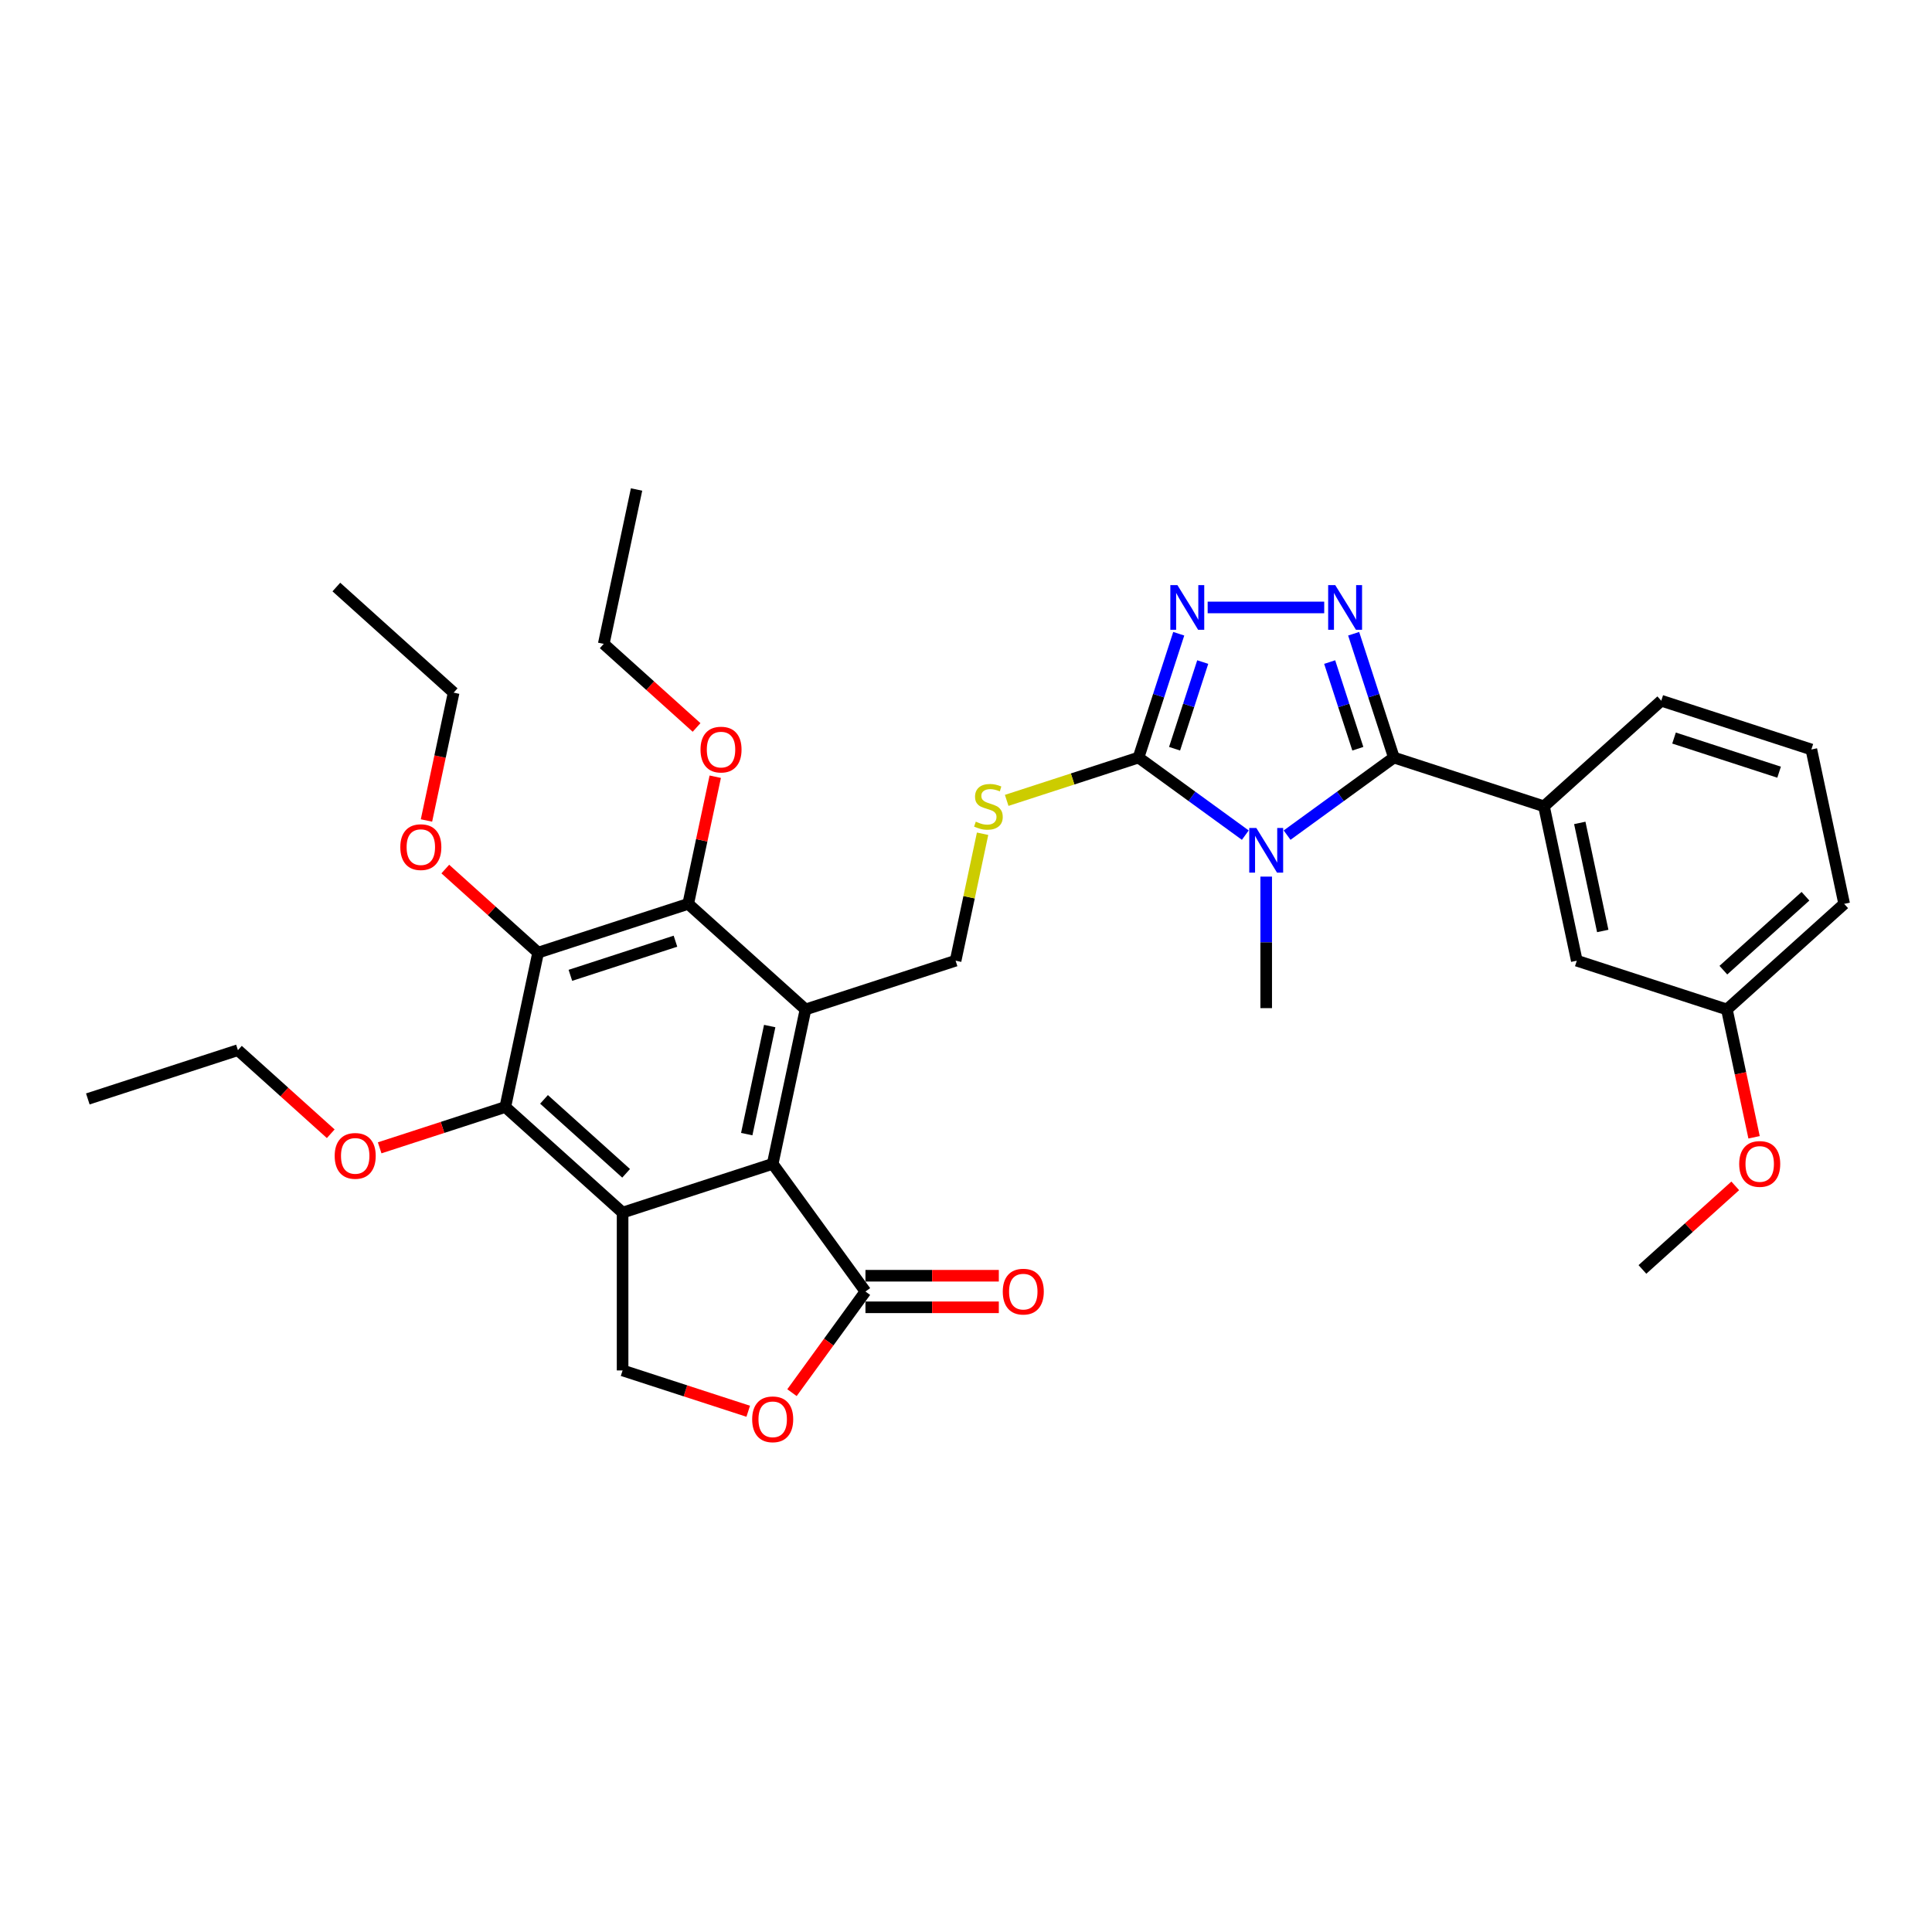 <?xml version='1.0' encoding='iso-8859-1'?>
<svg version='1.1' baseProfile='full'
              xmlns='http://www.w3.org/2000/svg'
                      xmlns:rdkit='http://www.rdkit.org/xml'
                      xmlns:xlink='http://www.w3.org/1999/xlink'
                  xml:space='preserve'
width='1000px' height='1000px' viewBox='0 0 1000 1000'>
<!-- END OF HEADER -->
<rect style='opacity:1.0;fill:#FFFFFF;stroke:none' width='1000' height='1000' x='0' y='0'> </rect>
<path class='bond-0' d='M 666.199,432.263 L 693.835,412.184' style='fill:none;fill-rule:evenodd;stroke:#0000FF;stroke-width:6px;stroke-linecap:butt;stroke-linejoin:miter;stroke-opacity:1' />
<path class='bond-0' d='M 693.835,412.184 L 721.471,392.105' style='fill:none;fill-rule:evenodd;stroke:#000000;stroke-width:6px;stroke-linecap:butt;stroke-linejoin:miter;stroke-opacity:1' />
<path class='bond-4' d='M 644.567,432.263 L 616.931,412.184' style='fill:none;fill-rule:evenodd;stroke:#0000FF;stroke-width:6px;stroke-linecap:butt;stroke-linejoin:miter;stroke-opacity:1' />
<path class='bond-4' d='M 616.931,412.184 L 589.295,392.105' style='fill:none;fill-rule:evenodd;stroke:#000000;stroke-width:6px;stroke-linecap:butt;stroke-linejoin:miter;stroke-opacity:1' />
<path class='bond-18' d='M 655.383,453.73 L 655.383,487.77' style='fill:none;fill-rule:evenodd;stroke:#0000FF;stroke-width:6px;stroke-linecap:butt;stroke-linejoin:miter;stroke-opacity:1' />
<path class='bond-18' d='M 655.383,487.77 L 655.383,521.81' style='fill:none;fill-rule:evenodd;stroke:#000000;stroke-width:6px;stroke-linecap:butt;stroke-linejoin:miter;stroke-opacity:1' />
<path class='bond-2' d='M 721.471,392.105 L 711.06,360.064' style='fill:none;fill-rule:evenodd;stroke:#000000;stroke-width:6px;stroke-linecap:butt;stroke-linejoin:miter;stroke-opacity:1' />
<path class='bond-2' d='M 711.06,360.064 L 700.65,328.023' style='fill:none;fill-rule:evenodd;stroke:#0000FF;stroke-width:6px;stroke-linecap:butt;stroke-linejoin:miter;stroke-opacity:1' />
<path class='bond-2' d='M 702.81,387.541 L 695.522,365.113' style='fill:none;fill-rule:evenodd;stroke:#000000;stroke-width:6px;stroke-linecap:butt;stroke-linejoin:miter;stroke-opacity:1' />
<path class='bond-2' d='M 695.522,365.113 L 688.235,342.684' style='fill:none;fill-rule:evenodd;stroke:#0000FF;stroke-width:6px;stroke-linecap:butt;stroke-linejoin:miter;stroke-opacity:1' />
<path class='bond-12' d='M 721.471,392.105 L 799.163,417.348' style='fill:none;fill-rule:evenodd;stroke:#000000;stroke-width:6px;stroke-linecap:butt;stroke-linejoin:miter;stroke-opacity:1' />
<path class='bond-1' d='M 322.252,627.644 L 399.943,602.401' style='fill:none;fill-rule:evenodd;stroke:#000000;stroke-width:6px;stroke-linecap:butt;stroke-linejoin:miter;stroke-opacity:1' />
<path class='bond-13' d='M 322.252,627.644 L 322.252,709.334' style='fill:none;fill-rule:evenodd;stroke:#000000;stroke-width:6px;stroke-linecap:butt;stroke-linejoin:miter;stroke-opacity:1' />
<path class='bond-36' d='M 322.252,627.644 L 261.545,572.983' style='fill:none;fill-rule:evenodd;stroke:#000000;stroke-width:6px;stroke-linecap:butt;stroke-linejoin:miter;stroke-opacity:1' />
<path class='bond-36' d='M 324.078,607.304 L 281.583,569.041' style='fill:none;fill-rule:evenodd;stroke:#000000;stroke-width:6px;stroke-linecap:butt;stroke-linejoin:miter;stroke-opacity:1' />
<path class='bond-34' d='M 685.412,314.413 L 625.083,314.413' style='fill:none;fill-rule:evenodd;stroke:#0000FF;stroke-width:6px;stroke-linecap:butt;stroke-linejoin:miter;stroke-opacity:1' />
<path class='bond-3' d='M 416.927,522.496 L 494.619,497.253' style='fill:none;fill-rule:evenodd;stroke:#000000;stroke-width:6px;stroke-linecap:butt;stroke-linejoin:miter;stroke-opacity:1' />
<path class='bond-5' d='M 416.927,522.496 L 399.943,602.401' style='fill:none;fill-rule:evenodd;stroke:#000000;stroke-width:6px;stroke-linecap:butt;stroke-linejoin:miter;stroke-opacity:1' />
<path class='bond-5' d='M 398.399,531.085 L 386.51,587.018' style='fill:none;fill-rule:evenodd;stroke:#000000;stroke-width:6px;stroke-linecap:butt;stroke-linejoin:miter;stroke-opacity:1' />
<path class='bond-9' d='M 416.927,522.496 L 356.22,467.835' style='fill:none;fill-rule:evenodd;stroke:#000000;stroke-width:6px;stroke-linecap:butt;stroke-linejoin:miter;stroke-opacity:1' />
<path class='bond-6' d='M 589.295,392.105 L 599.705,360.064' style='fill:none;fill-rule:evenodd;stroke:#000000;stroke-width:6px;stroke-linecap:butt;stroke-linejoin:miter;stroke-opacity:1' />
<path class='bond-6' d='M 599.705,360.064 L 610.116,328.023' style='fill:none;fill-rule:evenodd;stroke:#0000FF;stroke-width:6px;stroke-linecap:butt;stroke-linejoin:miter;stroke-opacity:1' />
<path class='bond-6' d='M 607.956,387.541 L 615.244,365.113' style='fill:none;fill-rule:evenodd;stroke:#000000;stroke-width:6px;stroke-linecap:butt;stroke-linejoin:miter;stroke-opacity:1' />
<path class='bond-6' d='M 615.244,365.113 L 622.531,342.684' style='fill:none;fill-rule:evenodd;stroke:#0000FF;stroke-width:6px;stroke-linecap:butt;stroke-linejoin:miter;stroke-opacity:1' />
<path class='bond-15' d='M 589.295,392.105 L 555.179,403.19' style='fill:none;fill-rule:evenodd;stroke:#000000;stroke-width:6px;stroke-linecap:butt;stroke-linejoin:miter;stroke-opacity:1' />
<path class='bond-15' d='M 555.179,403.19 L 521.063,414.275' style='fill:none;fill-rule:evenodd;stroke:#CCCC00;stroke-width:6px;stroke-linecap:butt;stroke-linejoin:miter;stroke-opacity:1' />
<path class='bond-10' d='M 399.943,602.401 L 447.959,668.489' style='fill:none;fill-rule:evenodd;stroke:#000000;stroke-width:6px;stroke-linecap:butt;stroke-linejoin:miter;stroke-opacity:1' />
<path class='bond-7' d='M 278.529,493.079 L 356.22,467.835' style='fill:none;fill-rule:evenodd;stroke:#000000;stroke-width:6px;stroke-linecap:butt;stroke-linejoin:miter;stroke-opacity:1' />
<path class='bond-7' d='M 295.231,504.831 L 349.615,487.16' style='fill:none;fill-rule:evenodd;stroke:#000000;stroke-width:6px;stroke-linecap:butt;stroke-linejoin:miter;stroke-opacity:1' />
<path class='bond-8' d='M 278.529,493.079 L 261.545,572.983' style='fill:none;fill-rule:evenodd;stroke:#000000;stroke-width:6px;stroke-linecap:butt;stroke-linejoin:miter;stroke-opacity:1' />
<path class='bond-19' d='M 278.529,493.079 L 254.506,471.449' style='fill:none;fill-rule:evenodd;stroke:#000000;stroke-width:6px;stroke-linecap:butt;stroke-linejoin:miter;stroke-opacity:1' />
<path class='bond-19' d='M 254.506,471.449 L 230.484,449.819' style='fill:none;fill-rule:evenodd;stroke:#FF0000;stroke-width:6px;stroke-linecap:butt;stroke-linejoin:miter;stroke-opacity:1' />
<path class='bond-20' d='M 261.545,572.983 L 229.03,583.548' style='fill:none;fill-rule:evenodd;stroke:#000000;stroke-width:6px;stroke-linecap:butt;stroke-linejoin:miter;stroke-opacity:1' />
<path class='bond-20' d='M 229.03,583.548 L 196.515,594.113' style='fill:none;fill-rule:evenodd;stroke:#FF0000;stroke-width:6px;stroke-linecap:butt;stroke-linejoin:miter;stroke-opacity:1' />
<path class='bond-21' d='M 356.22,467.835 L 363.214,434.933' style='fill:none;fill-rule:evenodd;stroke:#000000;stroke-width:6px;stroke-linecap:butt;stroke-linejoin:miter;stroke-opacity:1' />
<path class='bond-21' d='M 363.214,434.933 L 370.208,402.03' style='fill:none;fill-rule:evenodd;stroke:#FF0000;stroke-width:6px;stroke-linecap:butt;stroke-linejoin:miter;stroke-opacity:1' />
<path class='bond-11' d='M 447.959,668.489 L 428.943,694.663' style='fill:none;fill-rule:evenodd;stroke:#000000;stroke-width:6px;stroke-linecap:butt;stroke-linejoin:miter;stroke-opacity:1' />
<path class='bond-11' d='M 428.943,694.663 L 409.926,720.837' style='fill:none;fill-rule:evenodd;stroke:#FF0000;stroke-width:6px;stroke-linecap:butt;stroke-linejoin:miter;stroke-opacity:1' />
<path class='bond-17' d='M 447.959,676.658 L 482.473,676.658' style='fill:none;fill-rule:evenodd;stroke:#000000;stroke-width:6px;stroke-linecap:butt;stroke-linejoin:miter;stroke-opacity:1' />
<path class='bond-17' d='M 482.473,676.658 L 516.987,676.658' style='fill:none;fill-rule:evenodd;stroke:#FF0000;stroke-width:6px;stroke-linecap:butt;stroke-linejoin:miter;stroke-opacity:1' />
<path class='bond-17' d='M 447.959,660.32 L 482.473,660.32' style='fill:none;fill-rule:evenodd;stroke:#000000;stroke-width:6px;stroke-linecap:butt;stroke-linejoin:miter;stroke-opacity:1' />
<path class='bond-17' d='M 482.473,660.32 L 516.987,660.32' style='fill:none;fill-rule:evenodd;stroke:#FF0000;stroke-width:6px;stroke-linecap:butt;stroke-linejoin:miter;stroke-opacity:1' />
<path class='bond-37' d='M 387.281,730.463 L 354.767,719.899' style='fill:none;fill-rule:evenodd;stroke:#FF0000;stroke-width:6px;stroke-linecap:butt;stroke-linejoin:miter;stroke-opacity:1' />
<path class='bond-37' d='M 354.767,719.899 L 322.252,709.334' style='fill:none;fill-rule:evenodd;stroke:#000000;stroke-width:6px;stroke-linecap:butt;stroke-linejoin:miter;stroke-opacity:1' />
<path class='bond-16' d='M 799.163,417.348 L 816.147,497.253' style='fill:none;fill-rule:evenodd;stroke:#000000;stroke-width:6px;stroke-linecap:butt;stroke-linejoin:miter;stroke-opacity:1' />
<path class='bond-16' d='M 817.691,425.937 L 829.58,481.87' style='fill:none;fill-rule:evenodd;stroke:#000000;stroke-width:6px;stroke-linecap:butt;stroke-linejoin:miter;stroke-opacity:1' />
<path class='bond-23' d='M 799.163,417.348 L 859.87,362.687' style='fill:none;fill-rule:evenodd;stroke:#000000;stroke-width:6px;stroke-linecap:butt;stroke-linejoin:miter;stroke-opacity:1' />
<path class='bond-14' d='M 494.619,497.253 L 501.602,464.399' style='fill:none;fill-rule:evenodd;stroke:#000000;stroke-width:6px;stroke-linecap:butt;stroke-linejoin:miter;stroke-opacity:1' />
<path class='bond-14' d='M 501.602,464.399 L 508.585,431.546' style='fill:none;fill-rule:evenodd;stroke:#CCCC00;stroke-width:6px;stroke-linecap:butt;stroke-linejoin:miter;stroke-opacity:1' />
<path class='bond-22' d='M 816.147,497.253 L 893.838,522.496' style='fill:none;fill-rule:evenodd;stroke:#000000;stroke-width:6px;stroke-linecap:butt;stroke-linejoin:miter;stroke-opacity:1' />
<path class='bond-27' d='M 220.742,424.678 L 227.774,391.595' style='fill:none;fill-rule:evenodd;stroke:#FF0000;stroke-width:6px;stroke-linecap:butt;stroke-linejoin:miter;stroke-opacity:1' />
<path class='bond-27' d='M 227.774,391.595 L 234.806,358.513' style='fill:none;fill-rule:evenodd;stroke:#000000;stroke-width:6px;stroke-linecap:butt;stroke-linejoin:miter;stroke-opacity:1' />
<path class='bond-29' d='M 171.191,586.826 L 147.169,565.196' style='fill:none;fill-rule:evenodd;stroke:#FF0000;stroke-width:6px;stroke-linecap:butt;stroke-linejoin:miter;stroke-opacity:1' />
<path class='bond-29' d='M 147.169,565.196 L 123.146,543.566' style='fill:none;fill-rule:evenodd;stroke:#000000;stroke-width:6px;stroke-linecap:butt;stroke-linejoin:miter;stroke-opacity:1' />
<path class='bond-28' d='M 360.543,376.53 L 336.52,354.9' style='fill:none;fill-rule:evenodd;stroke:#FF0000;stroke-width:6px;stroke-linecap:butt;stroke-linejoin:miter;stroke-opacity:1' />
<path class='bond-28' d='M 336.52,354.9 L 312.497,333.27' style='fill:none;fill-rule:evenodd;stroke:#000000;stroke-width:6px;stroke-linecap:butt;stroke-linejoin:miter;stroke-opacity:1' />
<path class='bond-24' d='M 893.838,522.496 L 900.87,555.578' style='fill:none;fill-rule:evenodd;stroke:#000000;stroke-width:6px;stroke-linecap:butt;stroke-linejoin:miter;stroke-opacity:1' />
<path class='bond-24' d='M 900.87,555.578 L 907.902,588.661' style='fill:none;fill-rule:evenodd;stroke:#FF0000;stroke-width:6px;stroke-linecap:butt;stroke-linejoin:miter;stroke-opacity:1' />
<path class='bond-35' d='M 893.838,522.496 L 954.545,467.835' style='fill:none;fill-rule:evenodd;stroke:#000000;stroke-width:6px;stroke-linecap:butt;stroke-linejoin:miter;stroke-opacity:1' />
<path class='bond-35' d='M 892.012,502.156 L 934.507,463.893' style='fill:none;fill-rule:evenodd;stroke:#000000;stroke-width:6px;stroke-linecap:butt;stroke-linejoin:miter;stroke-opacity:1' />
<path class='bond-25' d='M 859.87,362.687 L 937.561,387.931' style='fill:none;fill-rule:evenodd;stroke:#000000;stroke-width:6px;stroke-linecap:butt;stroke-linejoin:miter;stroke-opacity:1' />
<path class='bond-25' d='M 866.475,382.012 L 920.859,399.683' style='fill:none;fill-rule:evenodd;stroke:#000000;stroke-width:6px;stroke-linecap:butt;stroke-linejoin:miter;stroke-opacity:1' />
<path class='bond-30' d='M 898.161,613.802 L 874.138,635.432' style='fill:none;fill-rule:evenodd;stroke:#FF0000;stroke-width:6px;stroke-linecap:butt;stroke-linejoin:miter;stroke-opacity:1' />
<path class='bond-30' d='M 874.138,635.432 L 850.115,657.062' style='fill:none;fill-rule:evenodd;stroke:#000000;stroke-width:6px;stroke-linecap:butt;stroke-linejoin:miter;stroke-opacity:1' />
<path class='bond-26' d='M 937.561,387.931 L 954.545,467.835' style='fill:none;fill-rule:evenodd;stroke:#000000;stroke-width:6px;stroke-linecap:butt;stroke-linejoin:miter;stroke-opacity:1' />
<path class='bond-31' d='M 234.806,358.513 L 174.099,303.852' style='fill:none;fill-rule:evenodd;stroke:#000000;stroke-width:6px;stroke-linecap:butt;stroke-linejoin:miter;stroke-opacity:1' />
<path class='bond-33' d='M 312.497,333.27 L 329.482,253.365' style='fill:none;fill-rule:evenodd;stroke:#000000;stroke-width:6px;stroke-linecap:butt;stroke-linejoin:miter;stroke-opacity:1' />
<path class='bond-32' d='M 123.146,543.566 L 45.455,568.809' style='fill:none;fill-rule:evenodd;stroke:#000000;stroke-width:6px;stroke-linecap:butt;stroke-linejoin:miter;stroke-opacity:1' />
<path  class='atom-0' d='M 650.269 428.554
L 657.85 440.807
Q 658.601 442.016, 659.81 444.205
Q 661.019 446.395, 661.085 446.525
L 661.085 428.554
L 664.156 428.554
L 664.156 451.688
L 660.987 451.688
L 652.85 438.291
Q 651.903 436.723, 650.89 434.925
Q 649.91 433.128, 649.616 432.573
L 649.616 451.688
L 646.609 451.688
L 646.609 428.554
L 650.269 428.554
' fill='#0000FF'/>
<path  class='atom-3' d='M 691.114 302.846
L 698.695 315.1
Q 699.446 316.309, 700.655 318.498
Q 701.864 320.687, 701.93 320.818
L 701.93 302.846
L 705.001 302.846
L 705.001 325.981
L 701.832 325.981
L 693.695 312.584
Q 692.748 311.015, 691.735 309.218
Q 690.754 307.421, 690.46 306.865
L 690.46 325.981
L 687.454 325.981
L 687.454 302.846
L 691.114 302.846
' fill='#0000FF'/>
<path  class='atom-7' d='M 609.424 302.846
L 617.005 315.1
Q 617.757 316.309, 618.966 318.498
Q 620.175 320.687, 620.24 320.818
L 620.24 302.846
L 623.312 302.846
L 623.312 325.981
L 620.142 325.981
L 612.006 312.584
Q 611.058 311.015, 610.045 309.218
Q 609.065 307.421, 608.771 306.865
L 608.771 325.981
L 605.765 325.981
L 605.765 302.846
L 609.424 302.846
' fill='#0000FF'/>
<path  class='atom-12' d='M 389.324 734.643
Q 389.324 729.088, 392.068 725.984
Q 394.813 722.879, 399.943 722.879
Q 405.073 722.879, 407.818 725.984
Q 410.563 729.088, 410.563 734.643
Q 410.563 740.263, 407.785 743.465
Q 405.008 746.635, 399.943 746.635
Q 394.846 746.635, 392.068 743.465
Q 389.324 740.296, 389.324 734.643
M 399.943 744.021
Q 403.472 744.021, 405.367 741.668
Q 407.295 739.283, 407.295 734.643
Q 407.295 730.101, 405.367 727.813
Q 403.472 725.493, 399.943 725.493
Q 396.414 725.493, 394.486 727.781
Q 392.591 730.068, 392.591 734.643
Q 392.591 739.315, 394.486 741.668
Q 396.414 744.021, 399.943 744.021
' fill='#FF0000'/>
<path  class='atom-16' d='M 505.068 425.289
Q 505.329 425.387, 506.408 425.844
Q 507.486 426.301, 508.662 426.596
Q 509.871 426.857, 511.048 426.857
Q 513.237 426.857, 514.511 425.811
Q 515.786 424.733, 515.786 422.871
Q 515.786 421.596, 515.132 420.812
Q 514.511 420.028, 513.531 419.603
Q 512.551 419.178, 510.917 418.688
Q 508.858 418.067, 507.617 417.479
Q 506.408 416.891, 505.525 415.649
Q 504.676 414.407, 504.676 412.316
Q 504.676 409.408, 506.636 407.611
Q 508.63 405.814, 512.551 405.814
Q 515.23 405.814, 518.269 407.088
L 517.517 409.604
Q 514.74 408.46, 512.649 408.46
Q 510.394 408.46, 509.152 409.408
Q 507.911 410.323, 507.943 411.924
Q 507.943 413.166, 508.564 413.917
Q 509.218 414.669, 510.133 415.094
Q 511.08 415.518, 512.649 416.009
Q 514.74 416.662, 515.982 417.316
Q 517.223 417.969, 518.106 419.309
Q 519.021 420.616, 519.021 422.871
Q 519.021 426.073, 516.864 427.805
Q 514.74 429.504, 511.178 429.504
Q 509.12 429.504, 507.551 429.046
Q 506.016 428.621, 504.186 427.87
L 505.068 425.289
' fill='#CCCC00'/>
<path  class='atom-18' d='M 519.029 668.554
Q 519.029 663, 521.774 659.895
Q 524.519 656.791, 529.649 656.791
Q 534.779 656.791, 537.524 659.895
Q 540.268 663, 540.268 668.554
Q 540.268 674.175, 537.491 677.377
Q 534.714 680.546, 529.649 680.546
Q 524.551 680.546, 521.774 677.377
Q 519.029 674.207, 519.029 668.554
M 529.649 677.932
Q 533.178 677.932, 535.073 675.58
Q 537.001 673.194, 537.001 668.554
Q 537.001 664.012, 535.073 661.725
Q 533.178 659.405, 529.649 659.405
Q 526.12 659.405, 524.192 661.692
Q 522.297 663.98, 522.297 668.554
Q 522.297 673.227, 524.192 675.58
Q 526.12 677.932, 529.649 677.932
' fill='#FF0000'/>
<path  class='atom-20' d='M 207.202 438.483
Q 207.202 432.928, 209.947 429.824
Q 212.692 426.72, 217.822 426.72
Q 222.952 426.72, 225.697 429.824
Q 228.441 432.928, 228.441 438.483
Q 228.441 444.103, 225.664 447.306
Q 222.886 450.475, 217.822 450.475
Q 212.724 450.475, 209.947 447.306
Q 207.202 444.136, 207.202 438.483
M 217.822 447.861
Q 221.351 447.861, 223.246 445.508
Q 225.174 443.123, 225.174 438.483
Q 225.174 433.941, 223.246 431.654
Q 221.351 429.334, 217.822 429.334
Q 214.293 429.334, 212.365 431.621
Q 210.47 433.908, 210.47 438.483
Q 210.47 443.156, 212.365 445.508
Q 214.293 447.861, 217.822 447.861
' fill='#FF0000'/>
<path  class='atom-21' d='M 173.234 598.292
Q 173.234 592.737, 175.978 589.633
Q 178.723 586.529, 183.853 586.529
Q 188.983 586.529, 191.728 589.633
Q 194.473 592.737, 194.473 598.292
Q 194.473 603.912, 191.695 607.115
Q 188.918 610.284, 183.853 610.284
Q 178.756 610.284, 175.978 607.115
Q 173.234 603.945, 173.234 598.292
M 183.853 607.67
Q 187.382 607.67, 189.277 605.317
Q 191.205 602.932, 191.205 598.292
Q 191.205 593.75, 189.277 591.463
Q 187.382 589.143, 183.853 589.143
Q 180.324 589.143, 178.396 591.43
Q 176.501 593.717, 176.501 598.292
Q 176.501 602.965, 178.396 605.317
Q 180.324 607.67, 183.853 607.67
' fill='#FF0000'/>
<path  class='atom-22' d='M 362.585 387.996
Q 362.585 382.441, 365.33 379.337
Q 368.074 376.233, 373.205 376.233
Q 378.335 376.233, 381.079 379.337
Q 383.824 382.441, 383.824 387.996
Q 383.824 393.616, 381.047 396.819
Q 378.269 399.988, 373.205 399.988
Q 368.107 399.988, 365.33 396.819
Q 362.585 393.649, 362.585 387.996
M 373.205 397.374
Q 376.733 397.374, 378.629 395.021
Q 380.557 392.636, 380.557 387.996
Q 380.557 383.454, 378.629 381.167
Q 376.733 378.847, 373.205 378.847
Q 369.676 378.847, 367.748 381.134
Q 365.852 383.422, 365.852 387.996
Q 365.852 392.669, 367.748 395.021
Q 369.676 397.374, 373.205 397.374
' fill='#FF0000'/>
<path  class='atom-25' d='M 900.203 602.466
Q 900.203 596.911, 902.948 593.807
Q 905.692 590.703, 910.822 590.703
Q 915.953 590.703, 918.697 593.807
Q 921.442 596.911, 921.442 602.466
Q 921.442 608.086, 918.665 611.289
Q 915.887 614.458, 910.822 614.458
Q 905.725 614.458, 902.948 611.289
Q 900.203 608.119, 900.203 602.466
M 910.822 611.844
Q 914.351 611.844, 916.247 609.491
Q 918.175 607.106, 918.175 602.466
Q 918.175 597.924, 916.247 595.637
Q 914.351 593.317, 910.822 593.317
Q 907.293 593.317, 905.366 595.604
Q 903.47 597.892, 903.47 602.466
Q 903.47 607.139, 905.366 609.491
Q 907.293 611.844, 910.822 611.844
' fill='#FF0000'/>
</svg>
